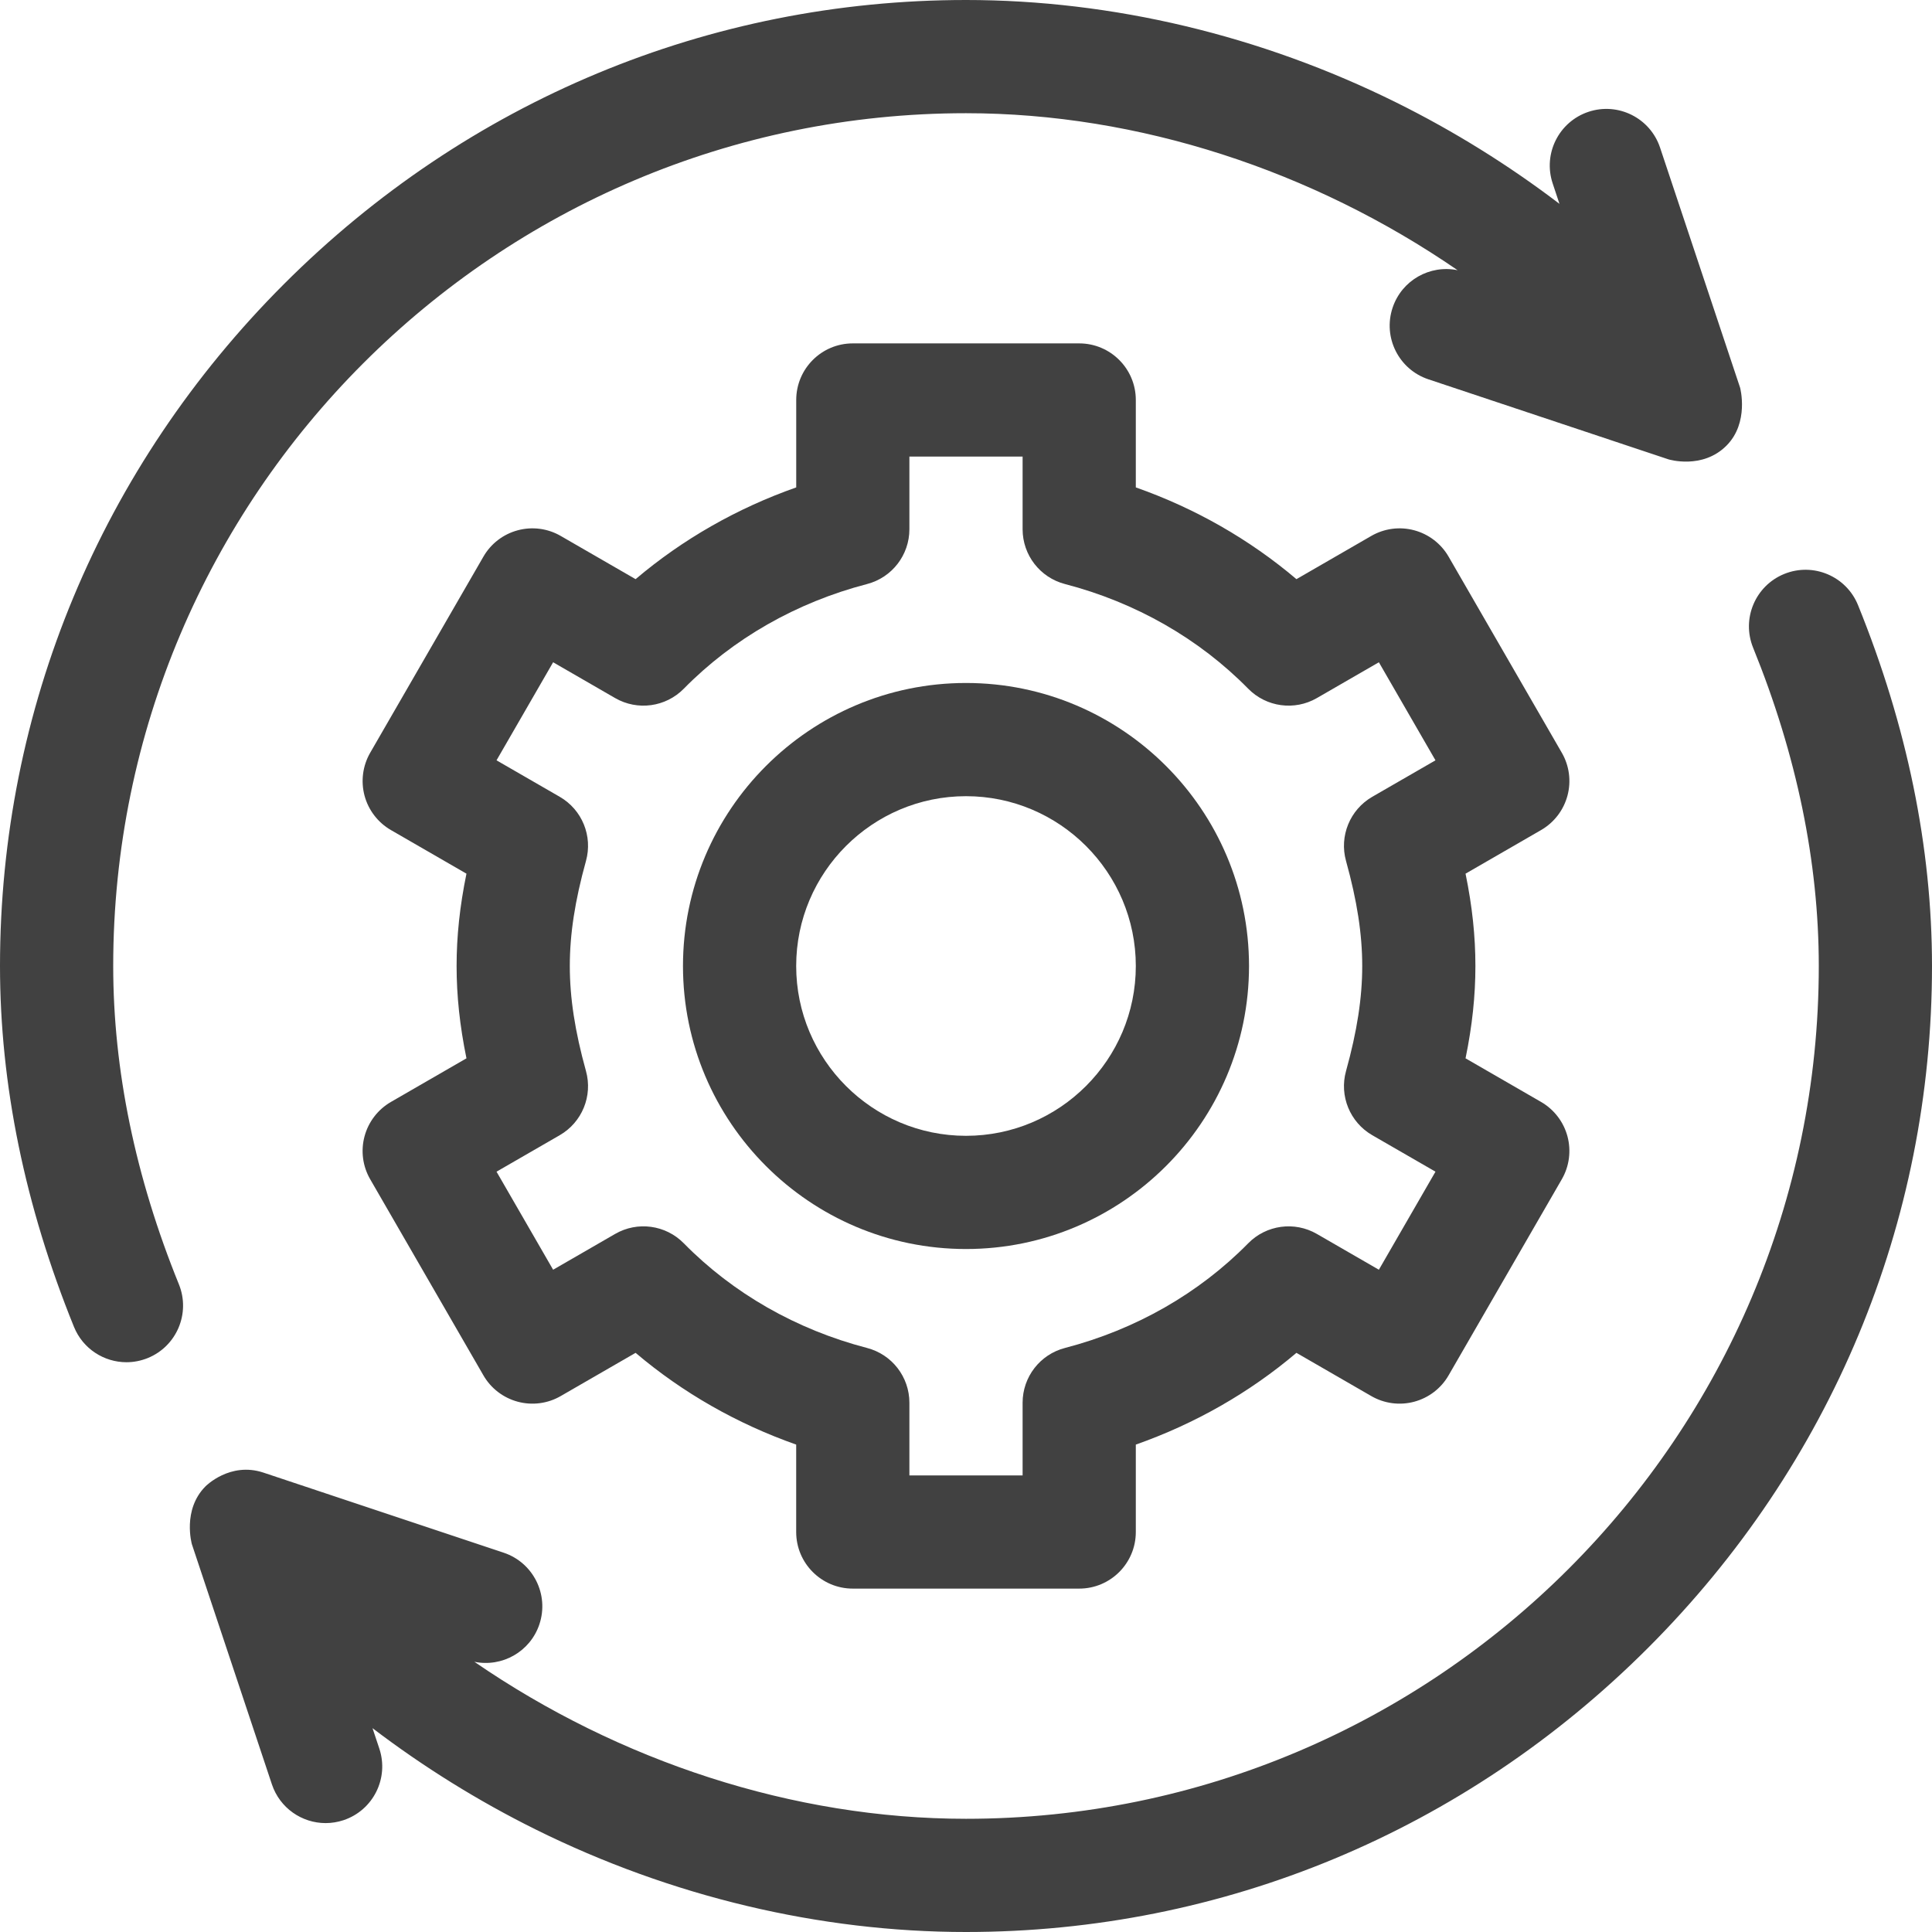 <svg width="57" height="57" viewBox="0 0 57 57" fill="none" xmlns="http://www.w3.org/2000/svg">
<path d="M46.245 23.475C46.36 23.047 46.3 22.591 46.078 22.208L42.738 16.423C42.517 16.04 42.152 15.76 41.724 15.645C41.297 15.53 40.841 15.59 40.457 15.812L38.249 17.087C36.865 15.913 35.258 14.995 33.51 14.38V11.801C33.51 10.879 32.762 10.131 31.84 10.131H25.16C24.238 10.131 23.491 10.879 23.491 11.801V14.38C21.743 14.995 20.136 15.913 18.752 17.087L16.543 15.812C16.16 15.59 15.703 15.53 15.276 15.645C14.848 15.759 14.483 16.039 14.262 16.423L10.922 22.208C10.701 22.591 10.641 23.047 10.755 23.475C10.87 23.903 11.15 24.267 11.533 24.489L13.762 25.776C13.565 26.736 13.471 27.622 13.471 28.5C13.471 29.378 13.565 30.264 13.762 31.224L11.533 32.511C11.15 32.733 10.87 33.097 10.755 33.525C10.64 33.953 10.7 34.409 10.922 34.792L14.262 40.577C14.483 40.961 14.848 41.24 15.276 41.355C15.704 41.47 16.16 41.41 16.543 41.188L18.752 39.913C20.136 41.087 21.742 42.005 23.49 42.62V45.199C23.49 46.121 24.238 46.869 25.16 46.869H31.84C32.762 46.869 33.51 46.121 33.51 45.199V42.62C35.258 42.005 36.865 41.087 38.249 39.913L40.457 41.188C40.841 41.41 41.297 41.47 41.724 41.355C42.152 41.24 42.517 40.961 42.738 40.577L46.078 34.792C46.3 34.409 46.359 33.953 46.245 33.525C46.13 33.097 45.85 32.733 45.467 32.511L43.238 31.224C43.436 30.264 43.529 29.378 43.529 28.5C43.529 27.622 43.436 26.736 43.238 25.776L45.467 24.489C45.851 24.267 46.13 23.903 46.245 23.475ZM39.712 25.401C40.038 26.575 40.19 27.56 40.19 28.5C40.19 29.44 40.038 30.425 39.712 31.599C39.508 32.333 39.827 33.111 40.486 33.492L42.351 34.568L40.681 37.461L38.852 36.405C38.193 36.024 37.359 36.138 36.826 36.681C35.373 38.159 33.504 39.227 31.42 39.769C30.684 39.96 30.17 40.624 30.17 41.385V43.529H26.83V41.385C26.83 40.624 26.316 39.96 25.58 39.769C23.496 39.227 21.627 38.159 20.174 36.681C19.64 36.137 18.807 36.024 18.148 36.405L16.319 37.461L14.649 34.568L16.514 33.492C17.173 33.111 17.492 32.333 17.288 31.599C16.962 30.425 16.811 29.44 16.811 28.5C16.811 27.56 16.962 26.575 17.288 25.401C17.492 24.667 17.174 23.889 16.514 23.508L14.649 22.432L16.319 19.539L18.148 20.595C18.808 20.976 19.641 20.862 20.174 20.319C21.627 18.841 23.497 17.773 25.581 17.231C26.316 17.04 26.83 16.375 26.83 15.615V13.471H30.17V15.615C30.17 16.375 30.684 17.04 31.42 17.231C33.504 17.773 35.373 18.841 36.826 20.319C37.36 20.862 38.193 20.976 38.852 20.595L40.681 19.539L42.351 22.432L40.486 23.508C39.827 23.889 39.508 24.667 39.712 25.401Z" fill="#414141"/>
<path d="M28.5 20.15C23.896 20.15 20.15 23.896 20.15 28.5C20.15 33.104 23.896 36.85 28.5 36.85C33.104 36.85 36.85 33.104 36.85 28.5C36.85 23.896 33.104 20.15 28.5 20.15ZM28.5 33.51C25.738 33.51 23.49 31.262 23.49 28.5C23.49 25.738 25.738 23.49 28.5 23.49C31.262 23.49 33.51 25.738 33.51 28.5C33.51 31.262 31.262 33.51 28.5 33.51Z" fill="#414141"/>
<path d="M50.935 13.149C51.614 12.47 51.339 11.44 51.339 11.44L48.977 4.355C48.685 3.48 47.739 3.008 46.865 3.299C45.99 3.591 45.517 4.537 45.809 5.412L46.009 6.014C44.511 4.873 42.896 3.868 41.196 3.025C37.206 1.046 32.816 0 28.5 0C20.929 0 13.783 2.976 8.38 8.379C2.976 13.783 0 20.929 0 28.5C0 31.997 0.735 35.579 2.183 39.148C2.447 39.797 3.072 40.19 3.731 40.19C3.94 40.19 4.153 40.15 4.359 40.067C5.213 39.72 5.625 38.746 5.278 37.891C3.992 34.724 3.34 31.564 3.34 28.5C3.34 14.627 14.627 3.34 28.5 3.34C33.592 3.34 38.733 5.034 43.004 7.972C42.187 7.804 41.356 8.268 41.086 9.079C40.794 9.954 41.267 10.899 42.142 11.191L49.227 13.553C49.227 13.553 50.225 13.86 50.935 13.149Z" fill="#414141"/>
<path d="M5.661 45.559L8.022 52.644C8.256 53.344 8.907 53.787 9.607 53.787C9.782 53.787 9.96 53.759 10.135 53.701C11.01 53.409 11.483 52.463 11.191 51.588L10.99 50.986C12.489 52.127 14.104 53.132 15.803 53.975C19.794 55.954 24.184 57 28.5 57C36.071 57 43.217 54.024 48.62 48.62C54.024 43.217 57 36.071 57 28.5C57 25.003 56.265 21.421 54.817 17.852C54.47 16.998 53.496 16.586 52.641 16.933C51.787 17.28 51.375 18.254 51.722 19.109C53.008 22.276 53.66 25.436 53.66 28.5C53.66 42.373 42.373 53.66 28.5 53.66C23.408 53.66 18.267 51.966 13.996 49.028C14.813 49.196 15.644 48.731 15.914 47.921C16.206 47.046 15.733 46.1 14.858 45.809L7.773 43.447C6.783 43.117 6.064 43.851 6.064 43.851C5.371 44.544 5.661 45.559 5.661 45.559Z" fill="#414141"/>
</svg>
